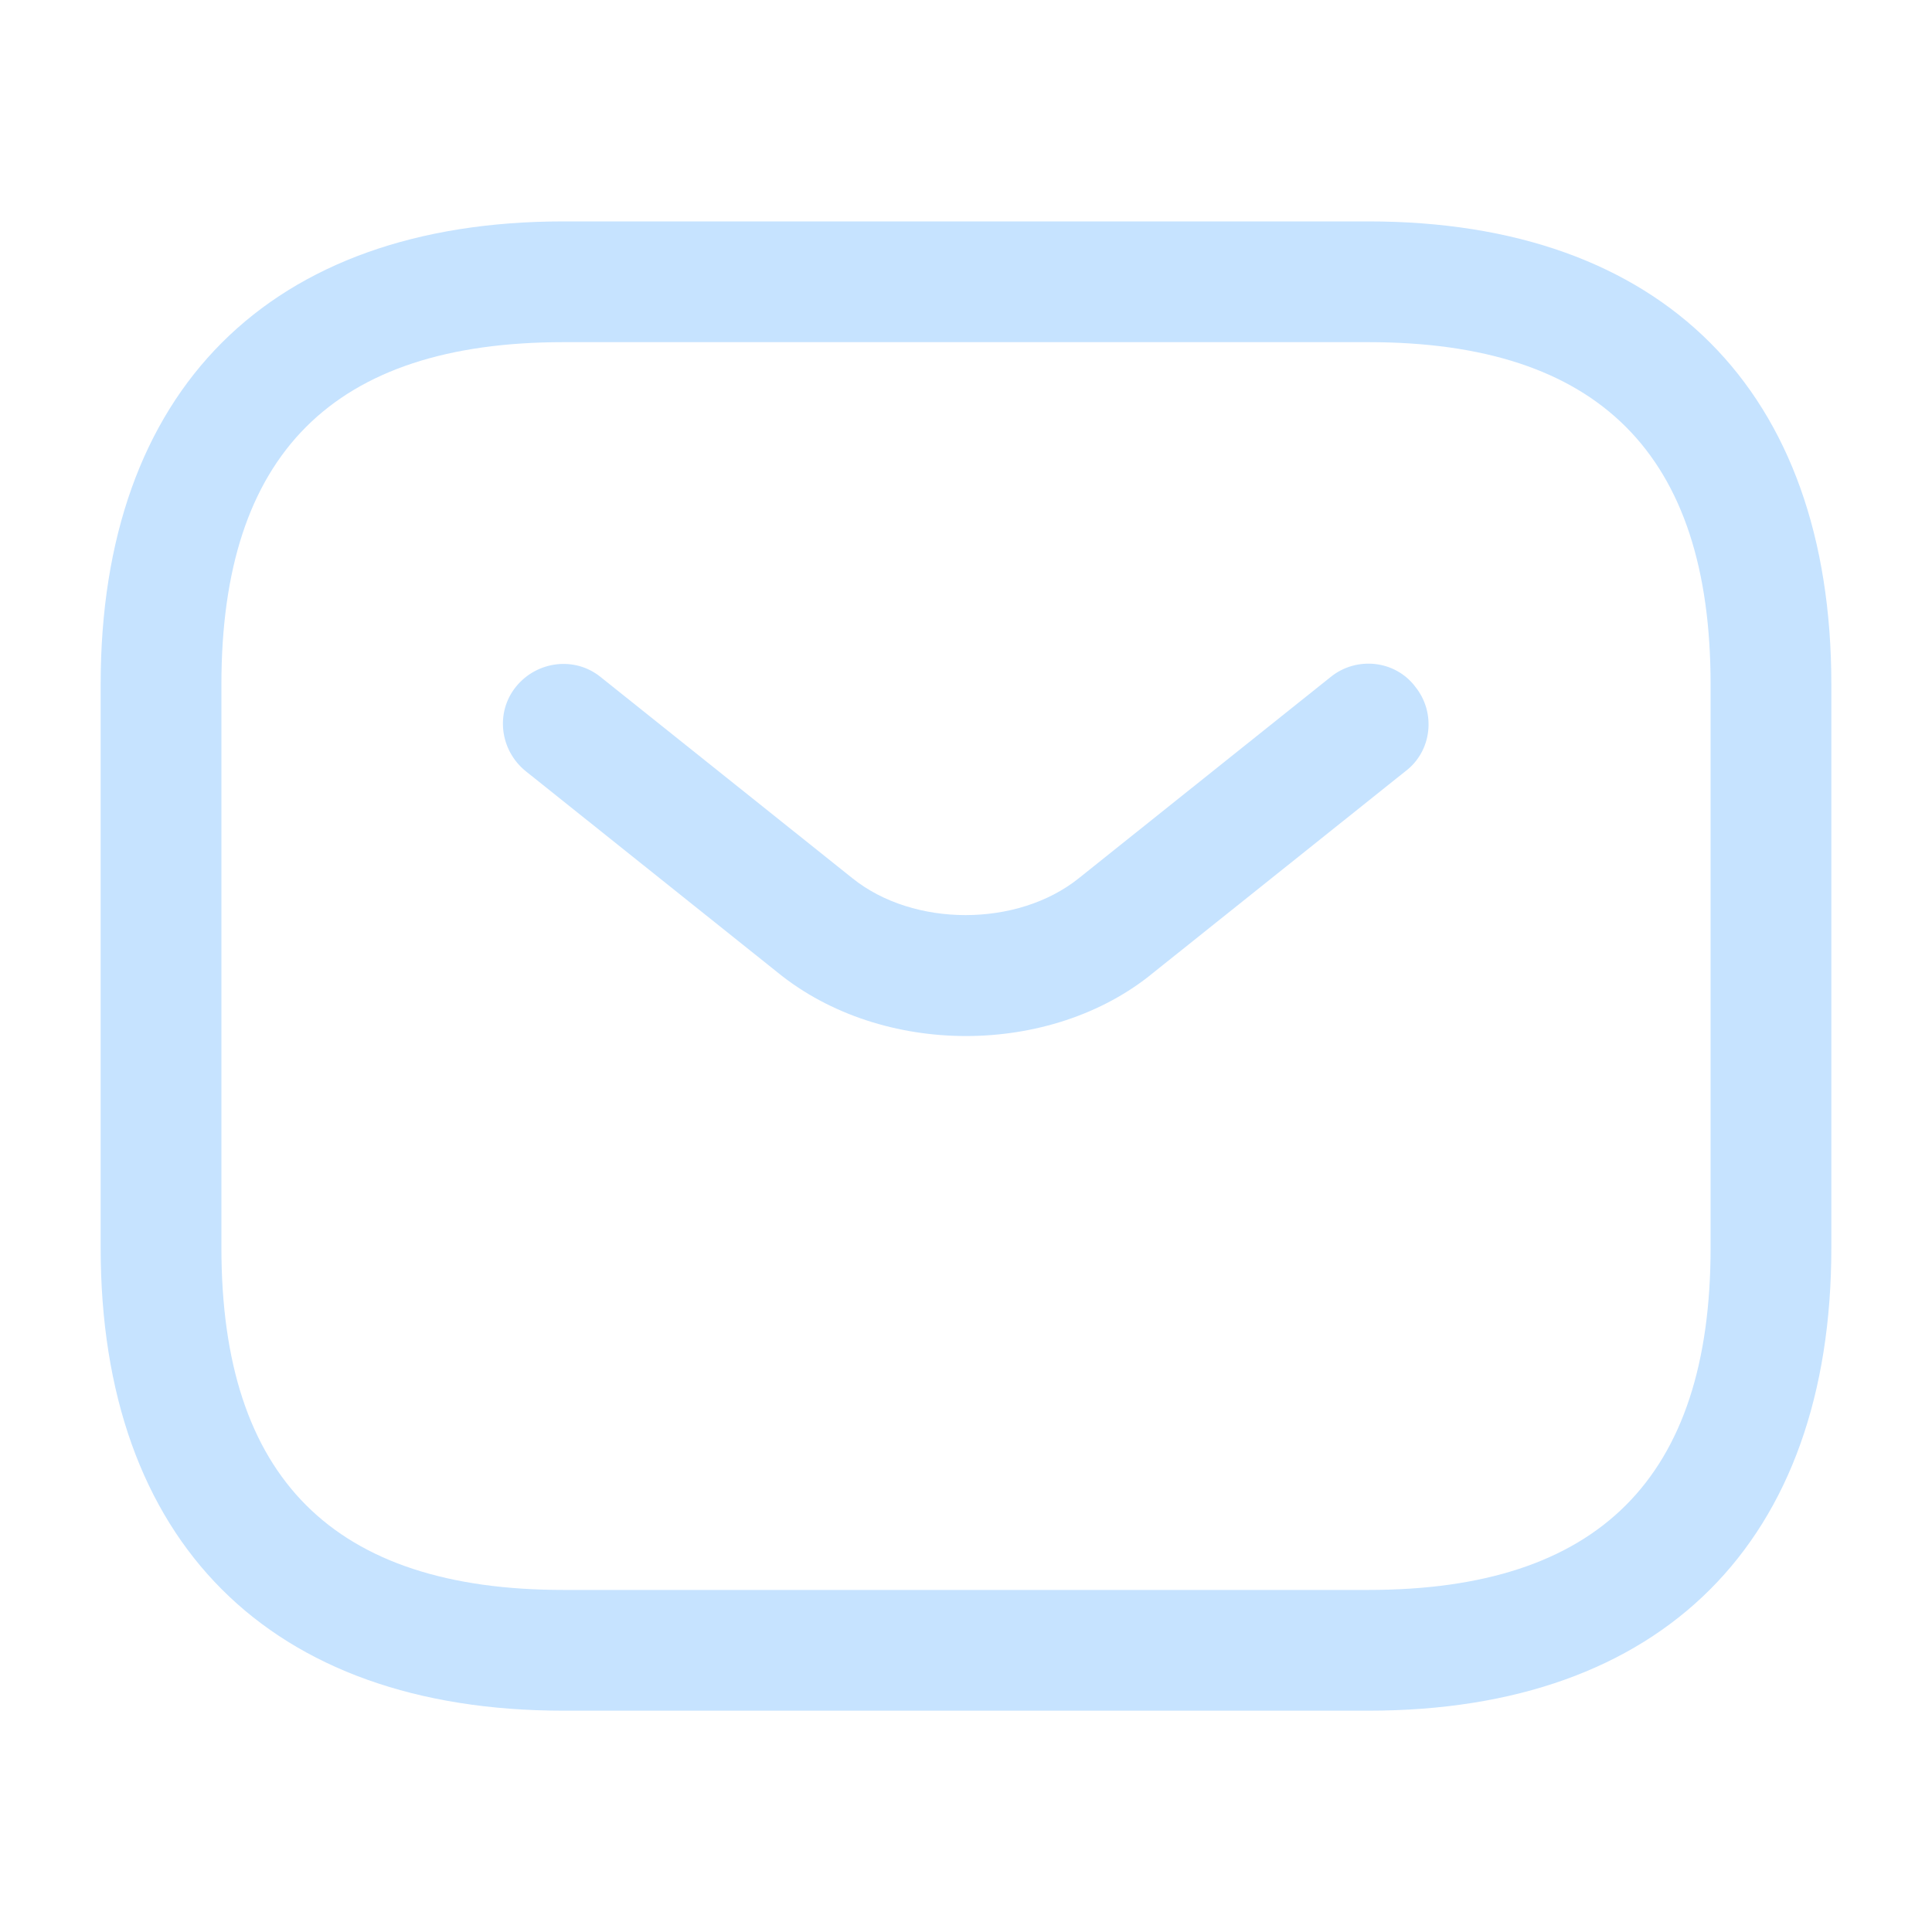 <svg width="20" height="20" viewBox="0 0 20 20" fill="none" xmlns="http://www.w3.org/2000/svg">
<path d="M14.166 17.709H5.833C2.792 17.709 1.042 15.959 1.042 12.917V7.084C1.042 4.042 2.792 2.292 5.833 2.292H14.166C17.208 2.292 18.958 4.042 18.958 7.084V12.917C18.958 15.959 17.208 17.709 14.166 17.709ZM5.833 3.542C3.45 3.542 2.292 4.7 2.292 7.084V12.917C2.292 15.3 3.45 16.459 5.833 16.459H14.166C16.55 16.459 17.708 15.3 17.708 12.917V7.084C17.708 4.7 16.55 3.542 14.166 3.542H5.833Z" fill="#C6E3FF"/>
<path d="M10 10.725C9.3 10.725 8.592 10.508 8.05 10.067L5.442 7.983C5.175 7.767 5.125 7.375 5.342 7.108C5.558 6.842 5.95 6.792 6.217 7.008L8.825 9.092C9.458 9.6 10.533 9.6 11.167 9.092L13.775 7.008C14.042 6.792 14.442 6.833 14.65 7.108C14.867 7.375 14.825 7.775 14.55 7.983L11.942 10.067C11.408 10.508 10.7 10.725 10 10.725Z" fill="#C6E3FF"/>
</svg>
